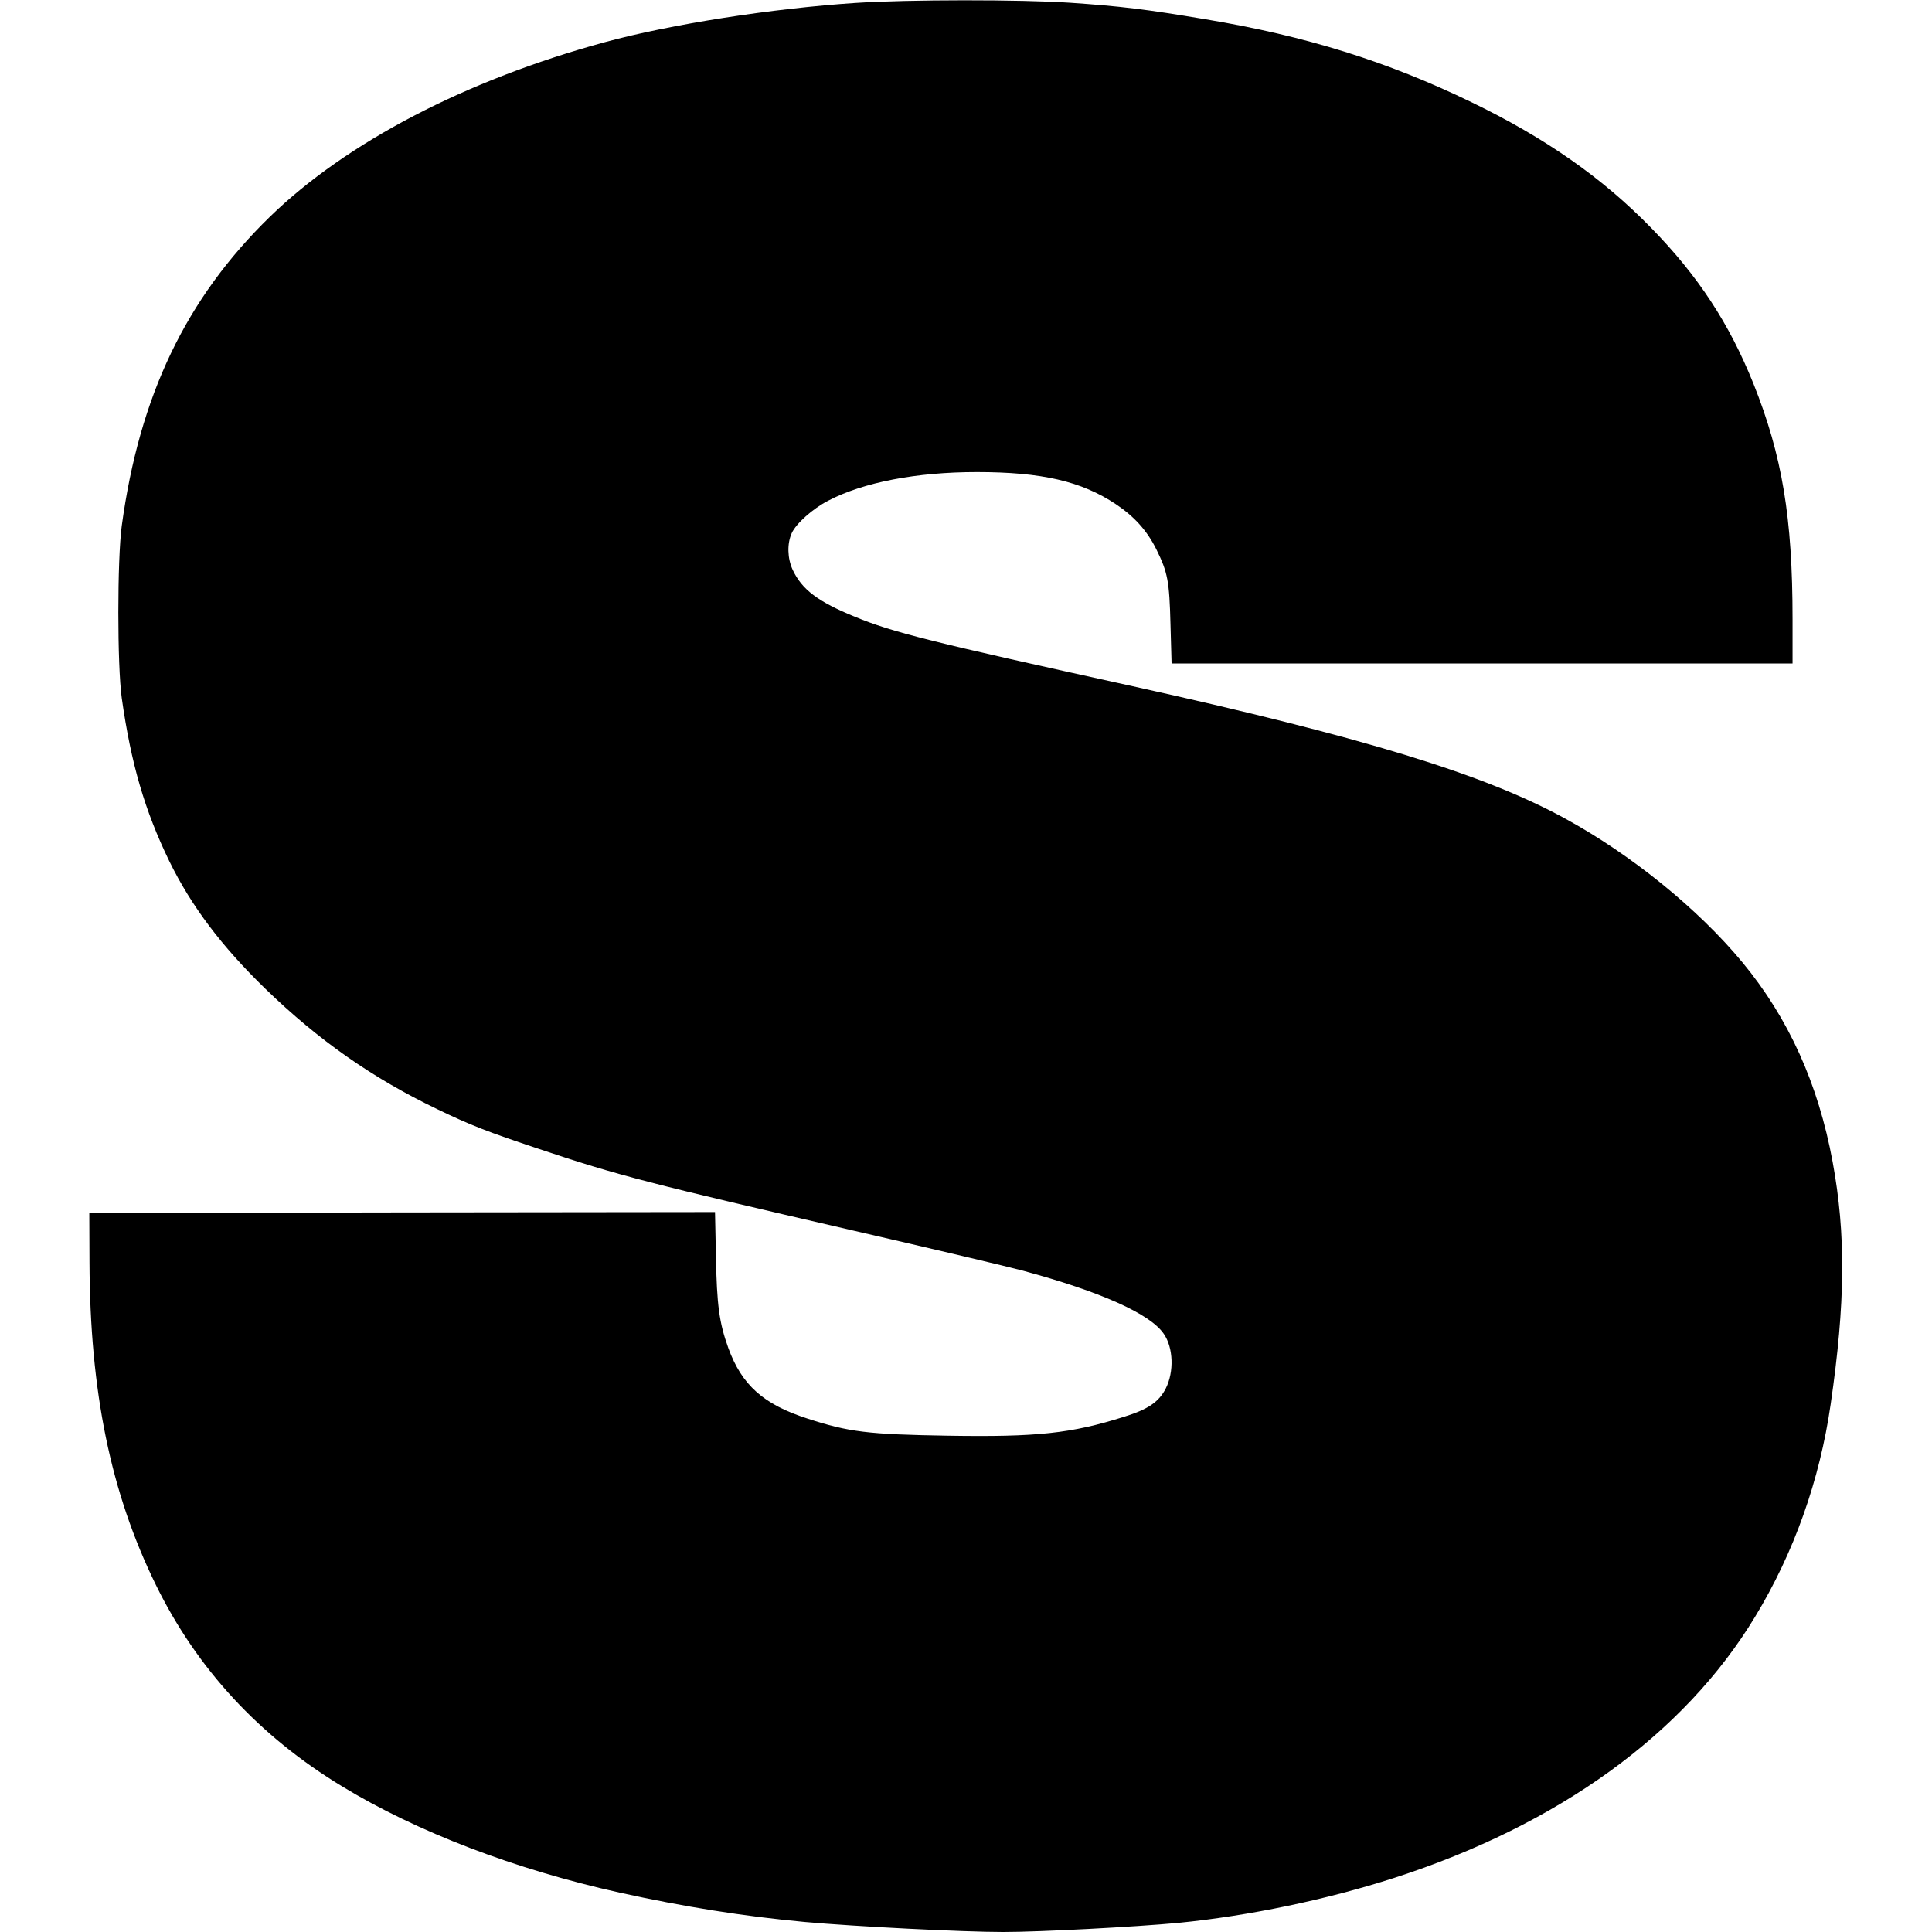 <?xml version="1.0" encoding="UTF-8" standalone="yes"?>
<svg version="1.0" xmlns="http://www.w3.org/2000/svg" width="100mm" height="100mm" viewBox="0 0 963 1060" preserveAspectRatio="xMidYMid meet">
  <g transform="translate(0,1060) scale(0.1,-0.1)" fill="#000000" stroke="none">
    <path d="M4210 10584 c-458 -30 -1015 -117 -1375 -215 -764 -208 -1419 -550
-1839 -958 -461 -449 -716 -983 -813 -1696 -25 -187 -25 -765 0 -945 51 -360
126 -617 261 -895 121 -247 287 -467 527 -700 291 -282 586 -489 942 -660 187
-90 275 -124 560 -219 428 -144 612 -191 1721 -447 430 -99 849 -198 931 -220
429 -116 700 -237 775 -347 53 -76 57 -209 11 -300 -38 -74 -96 -114 -228
-155 -290 -92 -479 -112 -968 -104 -438 7 -543 20 -770 94 -242 78 -360 184
-434 387 -50 139 -63 235 -68 504 l-5 242 -1717 -2 -1716 -3 1 -270 c3 -713
116 -1264 364 -1770 226 -461 567 -830 1022 -1106 411 -250 950 -456 1523
-583 354 -78 680 -130 1015 -161 278 -25 867 -55 1090 -55 199 0 727 28 960
50 386 38 813 127 1185 247 901 291 1591 790 1979 1432 214 352 355 750 415
1166 81 556 84 934 11 1330 -79 429 -242 789 -495 1095 -242 292 -607 589
-971 788 -444 244 -1112 448 -2374 727 -1115 245 -1314 295 -1524 381 -203 83
-291 149 -342 258 -29 63 -31 144 -5 201 23 52 116 135 200 178 193 101 485
157 815 157 356 0 574 -50 763 -176 102 -68 172 -146 223 -249 62 -126 71
-173 77 -412 l6 -213 1703 0 1704 0 0 243 c0 559 -57 898 -215 1293 -133 330
-303 590 -560 853 -269 276 -581 494 -988 691 -460 223 -909 363 -1456 454
-333 56 -469 72 -745 91 -270 18 -887 18 -1176 -1z"/>
  </g>
</svg>